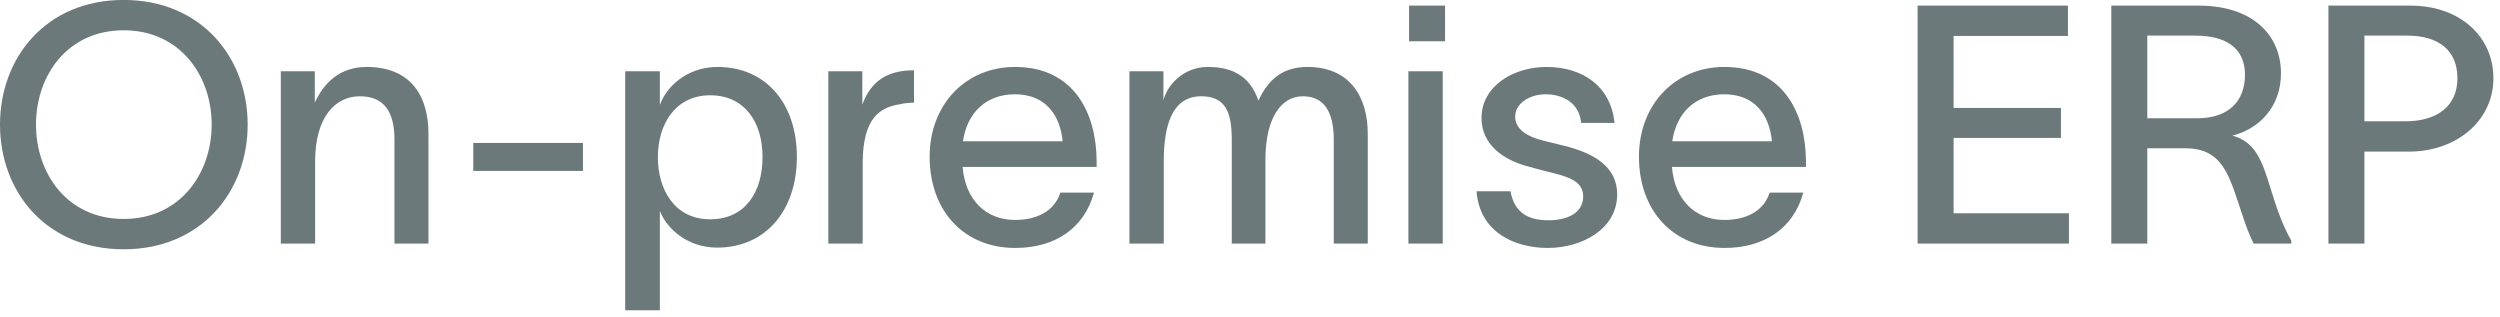 <svg width="150" height="19" viewBox="0 0 150 19" fill="none" xmlns="http://www.w3.org/2000/svg">
<path d="M7.42 -0.003C12.08 -0.003 14.86 3.457 14.86 7.477C14.86 11.497 12.08 14.957 7.42 14.957C2.76 14.957 -0 11.497 -0 7.477C-0 3.457 2.76 -0.003 7.42 -0.003ZM2.16 7.477C2.16 10.417 4.04 13.137 7.42 13.137C10.8 13.137 12.7 10.417 12.7 7.477C12.7 4.537 10.8 1.817 7.42 1.817C4.04 1.817 2.16 4.537 2.16 7.477ZM16.848 14.617V4.277H18.888V6.157C19.428 4.977 20.388 4.017 21.988 4.017C24.688 4.017 25.708 5.797 25.708 8.037V14.617H23.668V8.377C23.668 6.657 23.008 5.777 21.588 5.777C20.108 5.777 18.908 7.037 18.908 9.677V14.617H16.848ZM28.396 8.577H34.977V10.257H28.396V8.577ZM43.052 4.017C45.932 4.017 47.812 6.177 47.812 9.417C47.812 12.657 45.912 14.857 43.032 14.857C41.212 14.857 39.992 13.677 39.612 12.697H39.592V18.617H37.512V4.277H39.592V6.257H39.612C39.972 5.237 41.192 4.017 43.052 4.017ZM39.472 9.417C39.472 11.377 40.472 13.157 42.612 13.157C44.692 13.157 45.752 11.557 45.752 9.417C45.752 7.297 44.652 5.717 42.612 5.717C40.492 5.717 39.472 7.497 39.472 9.417ZM51.739 4.277V6.277C52.279 4.797 53.319 4.217 54.84 4.217V6.157C54.739 6.157 54.279 6.177 53.98 6.257C52.88 6.437 51.76 6.977 51.76 9.817V14.617H49.7V4.277H51.739ZM65.638 11.557C65.058 13.697 63.298 14.877 60.918 14.877C57.838 14.877 55.778 12.657 55.778 9.397C55.778 6.277 57.938 4.017 60.898 4.017C64.478 4.017 65.778 6.837 65.798 9.637V10.017H57.758C57.918 11.997 59.158 13.197 60.898 13.197C62.178 13.197 63.258 12.697 63.618 11.557H65.638ZM57.778 8.477H63.758C63.598 6.837 62.678 5.657 60.898 5.657C59.138 5.657 58.018 6.797 57.778 8.477ZM67.766 14.617V4.277H69.806V6.017C70.046 5.057 71.046 4.017 72.466 4.017C74.066 4.017 75.026 4.657 75.506 6.037C76.126 4.697 77.026 4.017 78.446 4.017C80.986 4.017 82.066 5.797 82.066 8.037V14.617H80.026V8.377C80.026 6.657 79.406 5.777 78.166 5.777C76.886 5.777 75.926 7.057 75.926 9.577V14.617H73.906V8.377C73.906 6.657 73.486 5.777 72.066 5.777C70.306 5.777 69.826 7.577 69.826 9.677V14.617H67.766ZM86.704 2.477H84.544V0.337H86.704V2.477ZM84.504 14.617V4.277H86.564V14.617H84.504ZM94.871 7.377C94.751 6.137 93.731 5.657 92.731 5.657C91.791 5.657 90.911 6.197 90.911 6.997C90.911 7.757 91.631 8.197 92.591 8.437C93.071 8.557 93.511 8.657 93.971 8.777C95.591 9.197 97.031 9.977 97.031 11.657C97.031 13.777 94.871 14.877 92.871 14.877C90.951 14.877 88.791 13.997 88.591 11.477H90.631C90.851 12.697 91.611 13.217 92.911 13.217C93.911 13.217 94.991 12.857 94.991 11.777C94.991 10.917 94.171 10.637 93.251 10.397C92.771 10.277 92.271 10.157 91.791 10.017C90.191 9.617 88.891 8.677 88.891 7.077C88.891 5.157 90.811 4.017 92.791 4.017C94.911 4.017 96.651 5.137 96.871 7.377H94.871ZM108.197 11.557C107.617 13.697 105.857 14.877 103.477 14.877C100.397 14.877 98.337 12.657 98.337 9.397C98.337 6.277 100.497 4.017 103.457 4.017C107.037 4.017 108.337 6.837 108.357 9.637V10.017H100.317C100.477 11.997 101.717 13.197 103.457 13.197C104.737 13.197 105.817 12.697 106.177 11.557H108.197ZM100.337 8.477H106.317C106.157 6.837 105.237 5.657 103.457 5.657C101.697 5.657 100.577 6.797 100.337 8.477ZM124.077 0.337V2.157H117.217V6.477H123.657V8.277H117.217V12.797H124.137V14.617H115.057V0.337H124.077ZM126.678 14.617V0.337H131.918C135.178 0.337 136.858 2.117 136.858 4.397C136.858 6.457 135.498 7.757 133.938 8.137C135.298 8.497 135.718 9.597 136.238 11.317C136.638 12.617 136.958 13.517 137.478 14.437V14.617H135.218C134.738 13.677 134.398 12.377 133.978 11.237C133.478 9.917 132.878 8.897 131.138 8.897H128.838V14.617H126.678ZM128.838 7.097H131.818C133.718 7.097 134.698 6.077 134.698 4.477C134.698 3.217 133.958 2.137 131.718 2.137H128.838V7.097ZM144.325 7.277C146.265 7.277 147.445 6.337 147.445 4.697C147.445 3.057 146.365 2.137 144.425 2.137H141.865V7.277H144.325ZM139.705 14.617V0.337H144.625C147.605 0.337 149.605 2.197 149.605 4.697C149.605 7.217 147.425 9.097 144.525 9.097H141.865V14.617H139.705Z" fill="#6C797B"/>
</svg>

